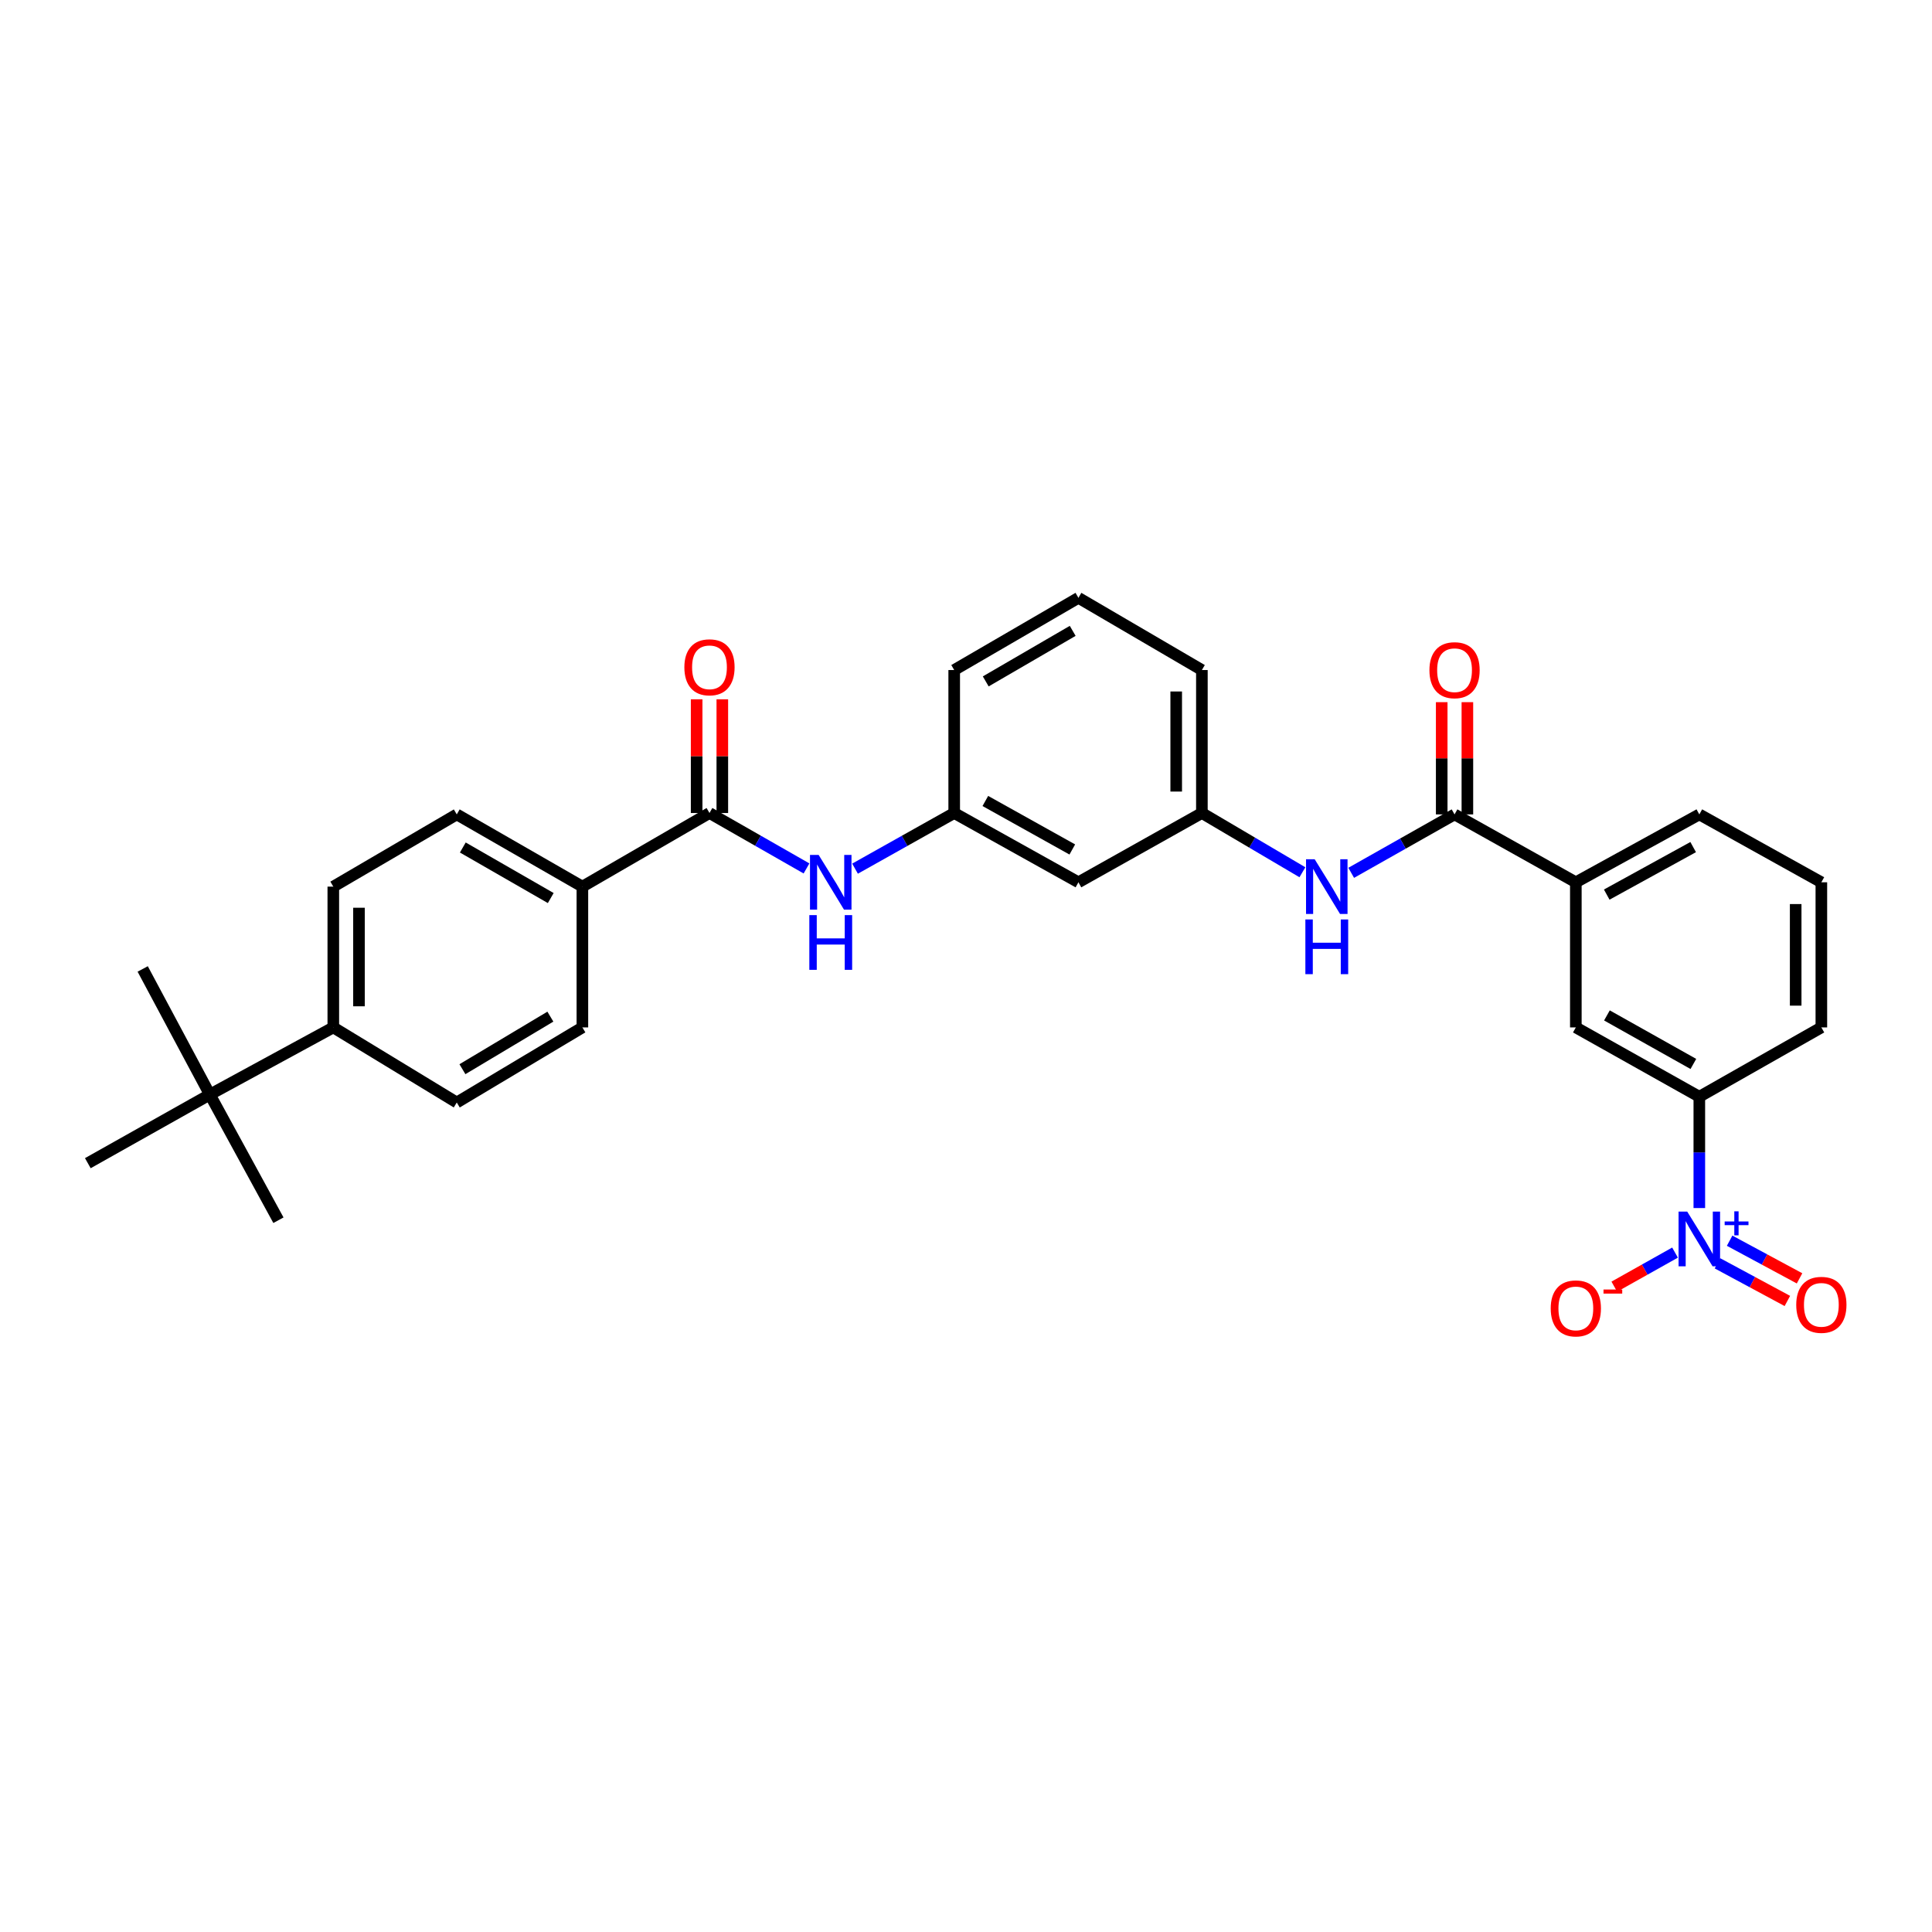 <?xml version='1.0' encoding='iso-8859-1'?>
<svg version='1.1' baseProfile='full'
              xmlns='http://www.w3.org/2000/svg'
                      xmlns:rdkit='http://www.rdkit.org/xml'
                      xmlns:xlink='http://www.w3.org/1999/xlink'
                  xml:space='preserve'
width='1000px' height='1000px' viewBox='0 0 1000 1000'>
<!-- END OF HEADER -->
<rect style='opacity:1.0;fill:#FFFFFF;stroke:none' width='1000' height='1000' x='0' y='0'> </rect>
<path class='bond-2' d='M 879.566,625.287 L 879.566,596.478' style='fill:none;fill-rule:evenodd;stroke:#0000FF;stroke-width:6px;stroke-linecap:butt;stroke-linejoin:miter;stroke-opacity:1' />
<path class='bond-2' d='M 879.566,596.478 L 879.566,567.67' style='fill:none;fill-rule:evenodd;stroke:#000000;stroke-width:6px;stroke-linecap:butt;stroke-linejoin:miter;stroke-opacity:1' />
<path class='bond-7' d='M 866.994,648.341 L 851.276,657.159' style='fill:none;fill-rule:evenodd;stroke:#0000FF;stroke-width:6px;stroke-linecap:butt;stroke-linejoin:miter;stroke-opacity:1' />
<path class='bond-7' d='M 851.276,657.159 L 835.558,665.978' style='fill:none;fill-rule:evenodd;stroke:#FF0000;stroke-width:6px;stroke-linecap:butt;stroke-linejoin:miter;stroke-opacity:1' />
<path class='bond-9' d='M 888.949,653.887 L 907.045,663.632' style='fill:none;fill-rule:evenodd;stroke:#0000FF;stroke-width:6px;stroke-linecap:butt;stroke-linejoin:miter;stroke-opacity:1' />
<path class='bond-9' d='M 907.045,663.632 L 925.141,673.377' style='fill:none;fill-rule:evenodd;stroke:#FF0000;stroke-width:6px;stroke-linecap:butt;stroke-linejoin:miter;stroke-opacity:1' />
<path class='bond-9' d='M 895.25,642.186 L 913.346,651.931' style='fill:none;fill-rule:evenodd;stroke:#0000FF;stroke-width:6px;stroke-linecap:butt;stroke-linejoin:miter;stroke-opacity:1' />
<path class='bond-9' d='M 913.346,651.931 L 931.442,661.676' style='fill:none;fill-rule:evenodd;stroke:#FF0000;stroke-width:6px;stroke-linecap:butt;stroke-linejoin:miter;stroke-opacity:1' />
<path class='bond-0' d='M 752.871,421.535 L 815.65,456.672' style='fill:none;fill-rule:evenodd;stroke:#000000;stroke-width:6px;stroke-linecap:butt;stroke-linejoin:miter;stroke-opacity:1' />
<path class='bond-3' d='M 752.871,421.535 L 726.126,436.653' style='fill:none;fill-rule:evenodd;stroke:#000000;stroke-width:6px;stroke-linecap:butt;stroke-linejoin:miter;stroke-opacity:1' />
<path class='bond-3' d='M 726.126,436.653 L 699.38,451.772' style='fill:none;fill-rule:evenodd;stroke:#0000FF;stroke-width:6px;stroke-linecap:butt;stroke-linejoin:miter;stroke-opacity:1' />
<path class='bond-14' d='M 759.516,421.535 L 759.516,392.487' style='fill:none;fill-rule:evenodd;stroke:#000000;stroke-width:6px;stroke-linecap:butt;stroke-linejoin:miter;stroke-opacity:1' />
<path class='bond-14' d='M 759.516,392.487 L 759.516,363.438' style='fill:none;fill-rule:evenodd;stroke:#FF0000;stroke-width:6px;stroke-linecap:butt;stroke-linejoin:miter;stroke-opacity:1' />
<path class='bond-14' d='M 746.227,421.535 L 746.227,392.487' style='fill:none;fill-rule:evenodd;stroke:#000000;stroke-width:6px;stroke-linecap:butt;stroke-linejoin:miter;stroke-opacity:1' />
<path class='bond-14' d='M 746.227,392.487 L 746.227,363.438' style='fill:none;fill-rule:evenodd;stroke:#FF0000;stroke-width:6px;stroke-linecap:butt;stroke-linejoin:miter;stroke-opacity:1' />
<path class='bond-1' d='M 367.227,420.812 L 392.336,435.157' style='fill:none;fill-rule:evenodd;stroke:#000000;stroke-width:6px;stroke-linecap:butt;stroke-linejoin:miter;stroke-opacity:1' />
<path class='bond-1' d='M 392.336,435.157 L 417.444,449.503' style='fill:none;fill-rule:evenodd;stroke:#0000FF;stroke-width:6px;stroke-linecap:butt;stroke-linejoin:miter;stroke-opacity:1' />
<path class='bond-8' d='M 367.227,420.812 L 301.443,458.916' style='fill:none;fill-rule:evenodd;stroke:#000000;stroke-width:6px;stroke-linecap:butt;stroke-linejoin:miter;stroke-opacity:1' />
<path class='bond-15' d='M 373.872,420.812 L 373.872,391.385' style='fill:none;fill-rule:evenodd;stroke:#000000;stroke-width:6px;stroke-linecap:butt;stroke-linejoin:miter;stroke-opacity:1' />
<path class='bond-15' d='M 373.872,391.385 L 373.872,361.959' style='fill:none;fill-rule:evenodd;stroke:#FF0000;stroke-width:6px;stroke-linecap:butt;stroke-linejoin:miter;stroke-opacity:1' />
<path class='bond-15' d='M 360.582,420.812 L 360.582,391.385' style='fill:none;fill-rule:evenodd;stroke:#000000;stroke-width:6px;stroke-linecap:butt;stroke-linejoin:miter;stroke-opacity:1' />
<path class='bond-15' d='M 360.582,391.385 L 360.582,361.959' style='fill:none;fill-rule:evenodd;stroke:#FF0000;stroke-width:6px;stroke-linecap:butt;stroke-linejoin:miter;stroke-opacity:1' />
<path class='bond-6' d='M 879.566,567.67 L 815.65,531.788' style='fill:none;fill-rule:evenodd;stroke:#000000;stroke-width:6px;stroke-linecap:butt;stroke-linejoin:miter;stroke-opacity:1' />
<path class='bond-6' d='M 876.485,550.699 L 831.743,525.582' style='fill:none;fill-rule:evenodd;stroke:#000000;stroke-width:6px;stroke-linecap:butt;stroke-linejoin:miter;stroke-opacity:1' />
<path class='bond-21' d='M 879.566,567.67 L 942.729,531.788' style='fill:none;fill-rule:evenodd;stroke:#000000;stroke-width:6px;stroke-linecap:butt;stroke-linejoin:miter;stroke-opacity:1' />
<path class='bond-12' d='M 674.125,451.48 L 648.109,436.146' style='fill:none;fill-rule:evenodd;stroke:#0000FF;stroke-width:6px;stroke-linecap:butt;stroke-linejoin:miter;stroke-opacity:1' />
<path class='bond-12' d='M 648.109,436.146 L 622.094,420.812' style='fill:none;fill-rule:evenodd;stroke:#000000;stroke-width:6px;stroke-linecap:butt;stroke-linejoin:miter;stroke-opacity:1' />
<path class='bond-4' d='M 442.563,449.617 L 468.228,435.214' style='fill:none;fill-rule:evenodd;stroke:#0000FF;stroke-width:6px;stroke-linecap:butt;stroke-linejoin:miter;stroke-opacity:1' />
<path class='bond-4' d='M 468.228,435.214 L 493.893,420.812' style='fill:none;fill-rule:evenodd;stroke:#000000;stroke-width:6px;stroke-linecap:butt;stroke-linejoin:miter;stroke-opacity:1' />
<path class='bond-5' d='M 815.65,456.672 L 815.65,531.788' style='fill:none;fill-rule:evenodd;stroke:#000000;stroke-width:6px;stroke-linecap:butt;stroke-linejoin:miter;stroke-opacity:1' />
<path class='bond-30' d='M 815.65,456.672 L 879.566,421.535' style='fill:none;fill-rule:evenodd;stroke:#000000;stroke-width:6px;stroke-linecap:butt;stroke-linejoin:miter;stroke-opacity:1' />
<path class='bond-30' d='M 831.64,463.047 L 876.381,438.452' style='fill:none;fill-rule:evenodd;stroke:#000000;stroke-width:6px;stroke-linecap:butt;stroke-linejoin:miter;stroke-opacity:1' />
<path class='bond-17' d='M 301.443,458.916 L 301.443,531.788' style='fill:none;fill-rule:evenodd;stroke:#000000;stroke-width:6px;stroke-linecap:butt;stroke-linejoin:miter;stroke-opacity:1' />
<path class='bond-18' d='M 301.443,458.916 L 236.42,421.535' style='fill:none;fill-rule:evenodd;stroke:#000000;stroke-width:6px;stroke-linecap:butt;stroke-linejoin:miter;stroke-opacity:1' />
<path class='bond-18' d='M 285.066,464.83 L 239.55,438.664' style='fill:none;fill-rule:evenodd;stroke:#000000;stroke-width:6px;stroke-linecap:butt;stroke-linejoin:miter;stroke-opacity:1' />
<path class='bond-10' d='M 108.617,566.548 L 172.519,531.788' style='fill:none;fill-rule:evenodd;stroke:#000000;stroke-width:6px;stroke-linecap:butt;stroke-linejoin:miter;stroke-opacity:1' />
<path class='bond-25' d='M 108.617,566.548 L 45.455,602.061' style='fill:none;fill-rule:evenodd;stroke:#000000;stroke-width:6px;stroke-linecap:butt;stroke-linejoin:miter;stroke-opacity:1' />
<path class='bond-26' d='M 108.617,566.548 L 144.116,631.586' style='fill:none;fill-rule:evenodd;stroke:#000000;stroke-width:6px;stroke-linecap:butt;stroke-linejoin:miter;stroke-opacity:1' />
<path class='bond-27' d='M 108.617,566.548 L 73.858,501.524' style='fill:none;fill-rule:evenodd;stroke:#000000;stroke-width:6px;stroke-linecap:butt;stroke-linejoin:miter;stroke-opacity:1' />
<path class='bond-11' d='M 172.519,531.788 L 172.519,458.916' style='fill:none;fill-rule:evenodd;stroke:#000000;stroke-width:6px;stroke-linecap:butt;stroke-linejoin:miter;stroke-opacity:1' />
<path class='bond-11' d='M 185.808,520.857 L 185.808,469.847' style='fill:none;fill-rule:evenodd;stroke:#000000;stroke-width:6px;stroke-linecap:butt;stroke-linejoin:miter;stroke-opacity:1' />
<path class='bond-32' d='M 172.519,531.788 L 236.42,570.653' style='fill:none;fill-rule:evenodd;stroke:#000000;stroke-width:6px;stroke-linecap:butt;stroke-linejoin:miter;stroke-opacity:1' />
<path class='bond-16' d='M 622.094,420.812 L 558.192,456.672' style='fill:none;fill-rule:evenodd;stroke:#000000;stroke-width:6px;stroke-linecap:butt;stroke-linejoin:miter;stroke-opacity:1' />
<path class='bond-29' d='M 622.094,420.812 L 622.094,346.81' style='fill:none;fill-rule:evenodd;stroke:#000000;stroke-width:6px;stroke-linecap:butt;stroke-linejoin:miter;stroke-opacity:1' />
<path class='bond-29' d='M 608.804,409.711 L 608.804,357.91' style='fill:none;fill-rule:evenodd;stroke:#000000;stroke-width:6px;stroke-linecap:butt;stroke-linejoin:miter;stroke-opacity:1' />
<path class='bond-13' d='M 493.893,420.812 L 558.192,456.672' style='fill:none;fill-rule:evenodd;stroke:#000000;stroke-width:6px;stroke-linecap:butt;stroke-linejoin:miter;stroke-opacity:1' />
<path class='bond-13' d='M 510.011,414.584 L 555.02,439.686' style='fill:none;fill-rule:evenodd;stroke:#000000;stroke-width:6px;stroke-linecap:butt;stroke-linejoin:miter;stroke-opacity:1' />
<path class='bond-31' d='M 493.893,420.812 L 493.893,346.81' style='fill:none;fill-rule:evenodd;stroke:#000000;stroke-width:6px;stroke-linecap:butt;stroke-linejoin:miter;stroke-opacity:1' />
<path class='bond-19' d='M 301.443,531.788 L 236.42,570.653' style='fill:none;fill-rule:evenodd;stroke:#000000;stroke-width:6px;stroke-linecap:butt;stroke-linejoin:miter;stroke-opacity:1' />
<path class='bond-19' d='M 284.872,526.21 L 239.355,553.416' style='fill:none;fill-rule:evenodd;stroke:#000000;stroke-width:6px;stroke-linecap:butt;stroke-linejoin:miter;stroke-opacity:1' />
<path class='bond-20' d='M 236.42,421.535 L 172.519,458.916' style='fill:none;fill-rule:evenodd;stroke:#000000;stroke-width:6px;stroke-linecap:butt;stroke-linejoin:miter;stroke-opacity:1' />
<path class='bond-23' d='M 942.729,531.788 L 942.729,456.672' style='fill:none;fill-rule:evenodd;stroke:#000000;stroke-width:6px;stroke-linecap:butt;stroke-linejoin:miter;stroke-opacity:1' />
<path class='bond-23' d='M 929.44,520.52 L 929.44,467.939' style='fill:none;fill-rule:evenodd;stroke:#000000;stroke-width:6px;stroke-linecap:butt;stroke-linejoin:miter;stroke-opacity:1' />
<path class='bond-22' d='M 879.566,421.535 L 942.729,456.672' style='fill:none;fill-rule:evenodd;stroke:#000000;stroke-width:6px;stroke-linecap:butt;stroke-linejoin:miter;stroke-opacity:1' />
<path class='bond-24' d='M 558.192,309.437 L 622.094,346.81' style='fill:none;fill-rule:evenodd;stroke:#000000;stroke-width:6px;stroke-linecap:butt;stroke-linejoin:miter;stroke-opacity:1' />
<path class='bond-28' d='M 558.192,309.437 L 493.893,346.81' style='fill:none;fill-rule:evenodd;stroke:#000000;stroke-width:6px;stroke-linecap:butt;stroke-linejoin:miter;stroke-opacity:1' />
<path class='bond-28' d='M 555.226,326.533 L 510.216,352.694' style='fill:none;fill-rule:evenodd;stroke:#000000;stroke-width:6px;stroke-linecap:butt;stroke-linejoin:miter;stroke-opacity:1' />
<path  class='atom-0' d='M 873.306 627.127
L 882.586 642.127
Q 883.506 643.607, 884.986 646.287
Q 886.466 648.967, 886.546 649.127
L 886.546 627.127
L 890.306 627.127
L 890.306 655.447
L 886.426 655.447
L 876.466 639.047
Q 875.306 637.127, 874.066 634.927
Q 872.866 632.727, 872.506 632.047
L 872.506 655.447
L 868.826 655.447
L 868.826 627.127
L 873.306 627.127
' fill='#0000FF'/>
<path  class='atom-0' d='M 892.682 632.232
L 897.672 632.232
L 897.672 626.979
L 899.89 626.979
L 899.89 632.232
L 905.011 632.232
L 905.011 634.133
L 899.89 634.133
L 899.89 639.413
L 897.672 639.413
L 897.672 634.133
L 892.682 634.133
L 892.682 632.232
' fill='#0000FF'/>
<path  class='atom-4' d='M 680.481 444.756
L 689.761 459.756
Q 690.681 461.236, 692.161 463.916
Q 693.641 466.596, 693.721 466.756
L 693.721 444.756
L 697.481 444.756
L 697.481 473.076
L 693.601 473.076
L 683.641 456.676
Q 682.481 454.756, 681.241 452.556
Q 680.041 450.356, 679.681 449.676
L 679.681 473.076
L 676.001 473.076
L 676.001 444.756
L 680.481 444.756
' fill='#0000FF'/>
<path  class='atom-4' d='M 675.661 475.908
L 679.501 475.908
L 679.501 487.948
L 693.981 487.948
L 693.981 475.908
L 697.821 475.908
L 697.821 504.228
L 693.981 504.228
L 693.981 491.148
L 679.501 491.148
L 679.501 504.228
L 675.661 504.228
L 675.661 475.908
' fill='#0000FF'/>
<path  class='atom-5' d='M 423.731 442.512
L 433.011 457.512
Q 433.931 458.992, 435.411 461.672
Q 436.891 464.352, 436.971 464.512
L 436.971 442.512
L 440.731 442.512
L 440.731 470.832
L 436.851 470.832
L 426.891 454.432
Q 425.731 452.512, 424.491 450.312
Q 423.291 448.112, 422.931 447.432
L 422.931 470.832
L 419.251 470.832
L 419.251 442.512
L 423.731 442.512
' fill='#0000FF'/>
<path  class='atom-5' d='M 418.911 473.664
L 422.751 473.664
L 422.751 485.704
L 437.231 485.704
L 437.231 473.664
L 441.071 473.664
L 441.071 501.984
L 437.231 501.984
L 437.231 488.904
L 422.751 488.904
L 422.751 501.984
L 418.911 501.984
L 418.911 473.664
' fill='#0000FF'/>
<path  class='atom-8' d='M 802.65 677.227
Q 802.65 670.427, 806.01 666.627
Q 809.37 662.827, 815.65 662.827
Q 821.93 662.827, 825.29 666.627
Q 828.65 670.427, 828.65 677.227
Q 828.65 684.107, 825.25 688.027
Q 821.85 691.907, 815.65 691.907
Q 809.41 691.907, 806.01 688.027
Q 802.65 684.147, 802.65 677.227
M 815.65 688.707
Q 819.97 688.707, 822.29 685.827
Q 824.65 682.907, 824.65 677.227
Q 824.65 671.667, 822.29 668.867
Q 819.97 666.027, 815.65 666.027
Q 811.33 666.027, 808.97 668.827
Q 806.65 671.627, 806.65 677.227
Q 806.65 682.947, 808.97 685.827
Q 811.33 688.707, 815.65 688.707
' fill='#FF0000'/>
<path  class='atom-8' d='M 829.97 667.45
L 839.659 667.45
L 839.659 669.562
L 829.97 669.562
L 829.97 667.45
' fill='#FF0000'/>
<path  class='atom-10' d='M 929.729 675.382
Q 929.729 668.582, 933.089 664.782
Q 936.449 660.982, 942.729 660.982
Q 949.009 660.982, 952.369 664.782
Q 955.729 668.582, 955.729 675.382
Q 955.729 682.262, 952.329 686.182
Q 948.929 690.062, 942.729 690.062
Q 936.489 690.062, 933.089 686.182
Q 929.729 682.302, 929.729 675.382
M 942.729 686.862
Q 947.049 686.862, 949.369 683.982
Q 951.729 681.062, 951.729 675.382
Q 951.729 669.822, 949.369 667.022
Q 947.049 664.182, 942.729 664.182
Q 938.409 664.182, 936.049 666.982
Q 933.729 669.782, 933.729 675.382
Q 933.729 681.102, 936.049 683.982
Q 938.409 686.862, 942.729 686.862
' fill='#FF0000'/>
<path  class='atom-15' d='M 739.871 346.89
Q 739.871 340.09, 743.231 336.29
Q 746.591 332.49, 752.871 332.49
Q 759.151 332.49, 762.511 336.29
Q 765.871 340.09, 765.871 346.89
Q 765.871 353.77, 762.471 357.69
Q 759.071 361.57, 752.871 361.57
Q 746.631 361.57, 743.231 357.69
Q 739.871 353.81, 739.871 346.89
M 752.871 358.37
Q 757.191 358.37, 759.511 355.49
Q 761.871 352.57, 761.871 346.89
Q 761.871 341.33, 759.511 338.53
Q 757.191 335.69, 752.871 335.69
Q 748.551 335.69, 746.191 338.49
Q 743.871 341.29, 743.871 346.89
Q 743.871 352.61, 746.191 355.49
Q 748.551 358.37, 752.871 358.37
' fill='#FF0000'/>
<path  class='atom-16' d='M 354.227 345.391
Q 354.227 338.591, 357.587 334.791
Q 360.947 330.991, 367.227 330.991
Q 373.507 330.991, 376.867 334.791
Q 380.227 338.591, 380.227 345.391
Q 380.227 352.271, 376.827 356.191
Q 373.427 360.071, 367.227 360.071
Q 360.987 360.071, 357.587 356.191
Q 354.227 352.311, 354.227 345.391
M 367.227 356.871
Q 371.547 356.871, 373.867 353.991
Q 376.227 351.071, 376.227 345.391
Q 376.227 339.831, 373.867 337.031
Q 371.547 334.191, 367.227 334.191
Q 362.907 334.191, 360.547 336.991
Q 358.227 339.791, 358.227 345.391
Q 358.227 351.111, 360.547 353.991
Q 362.907 356.871, 367.227 356.871
' fill='#FF0000'/>
</svg>
